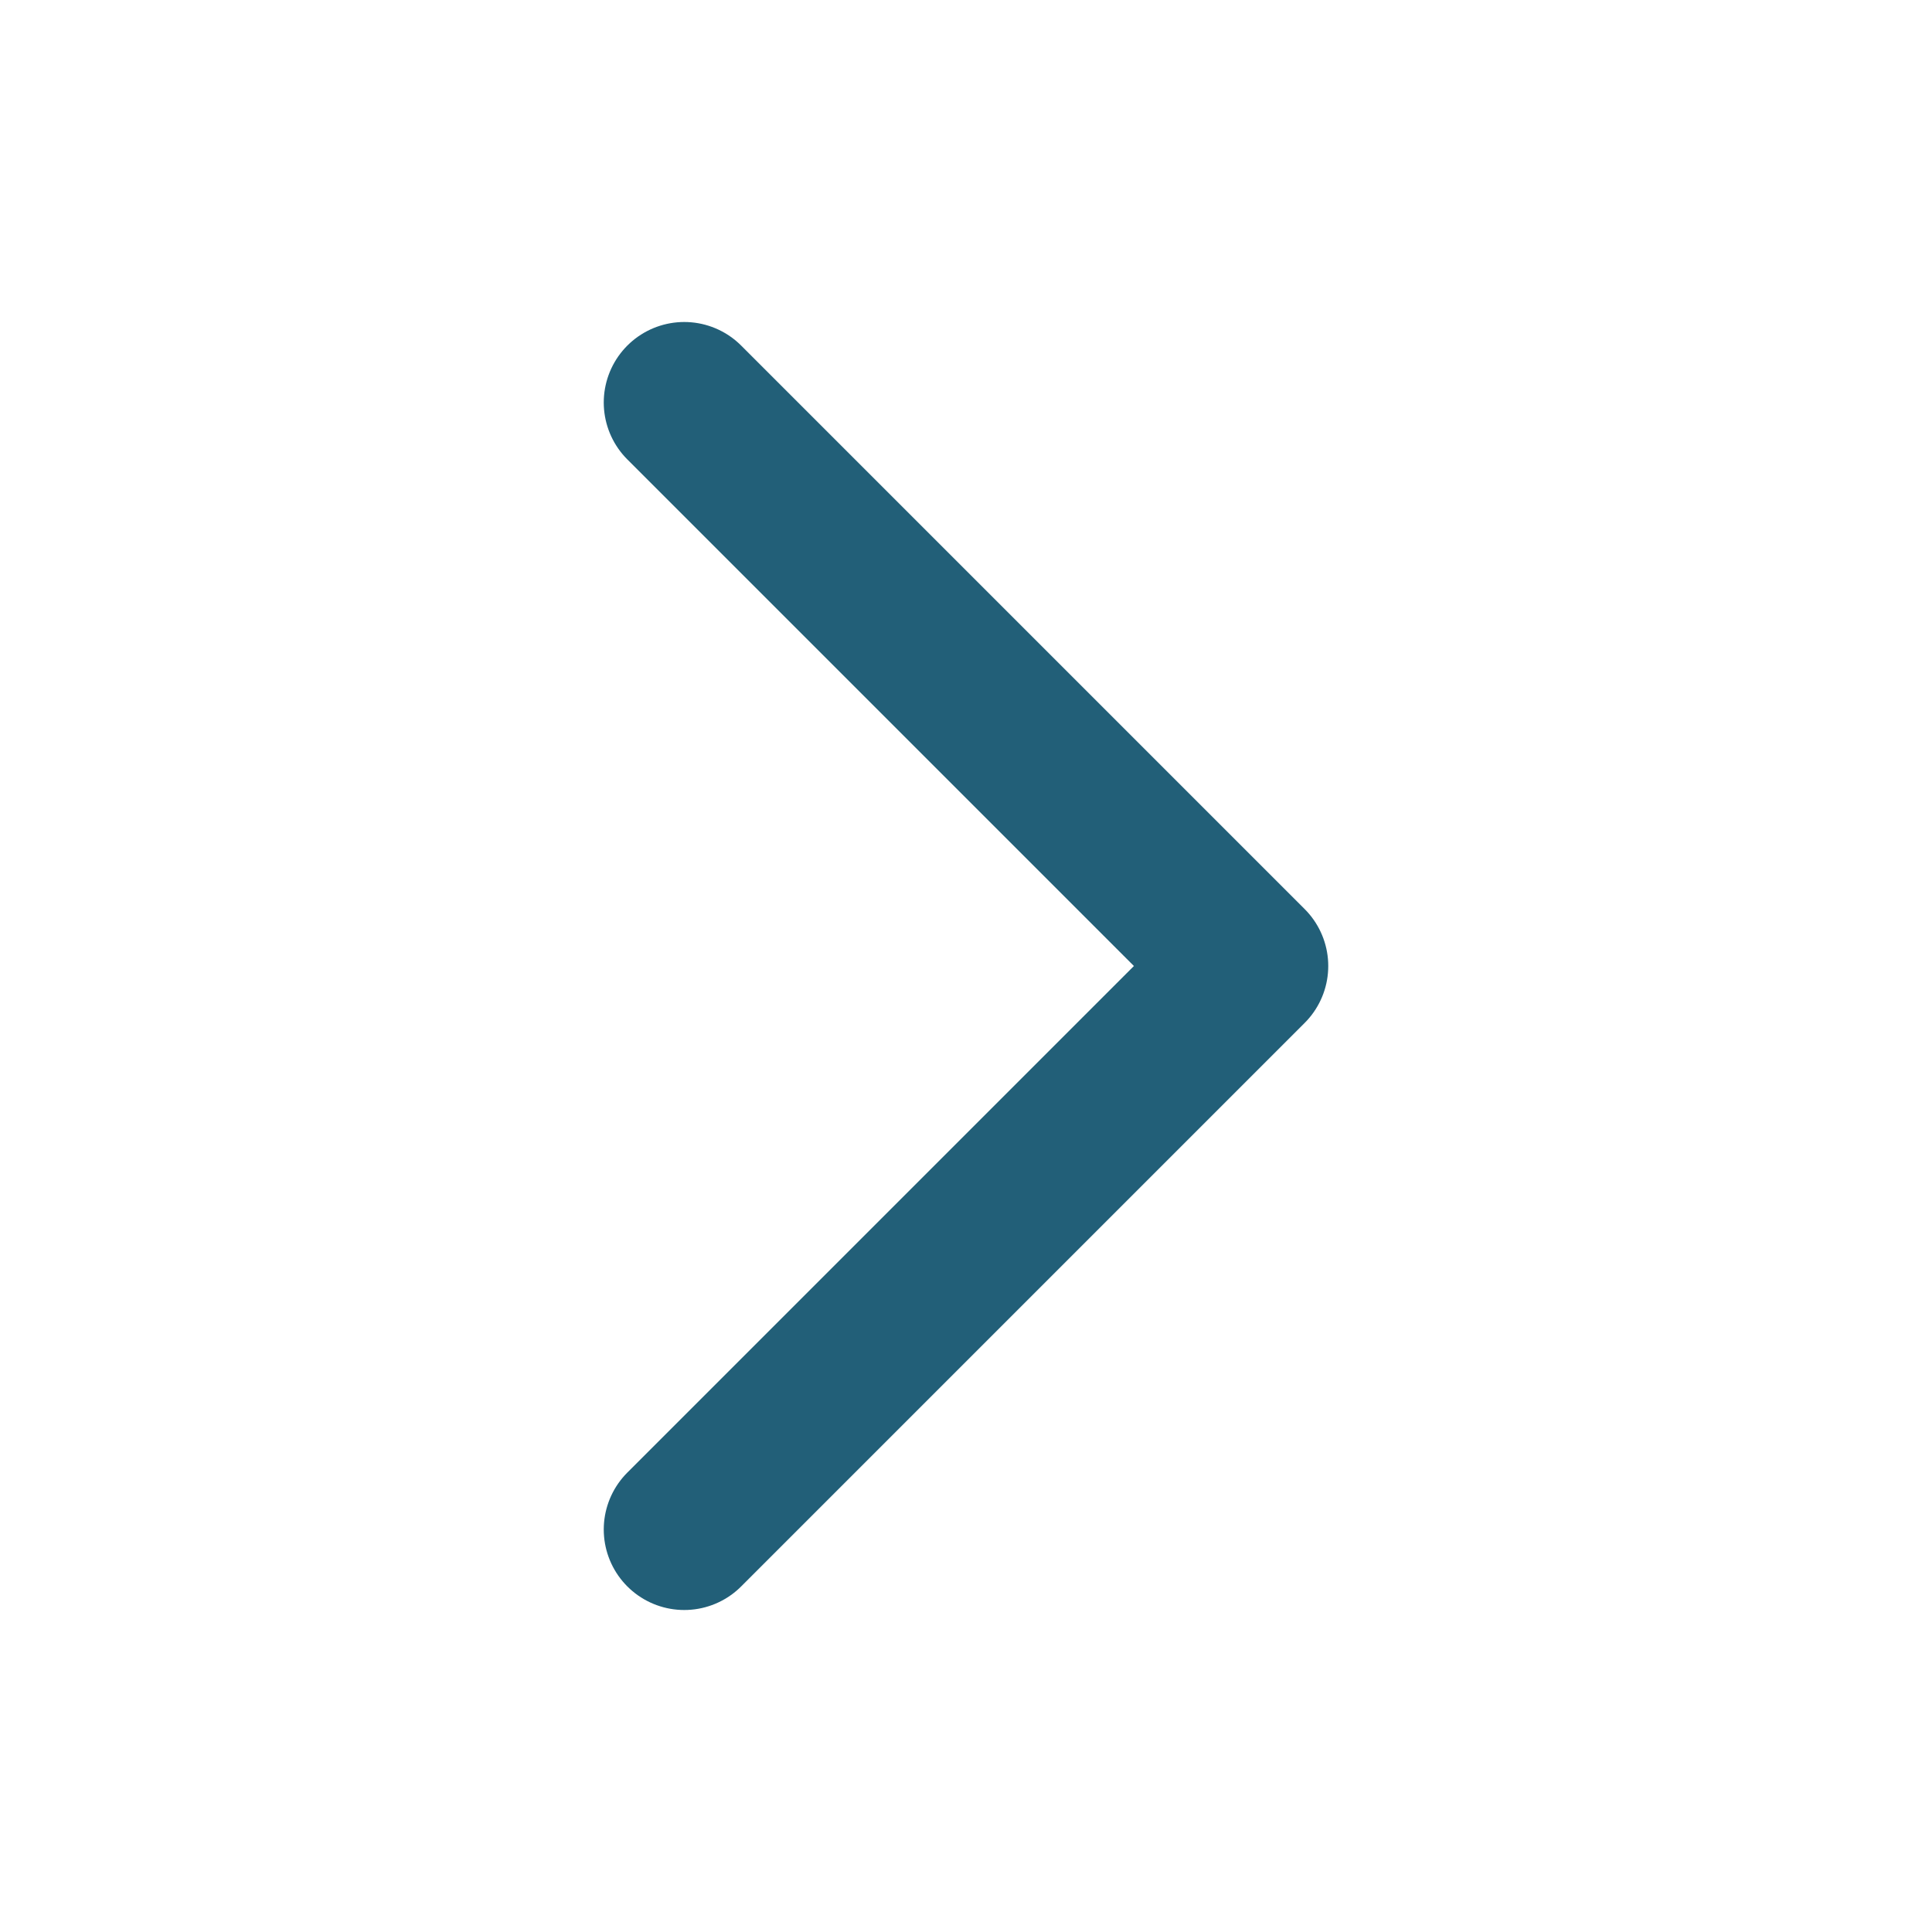 <svg width="24" height="24" viewBox="0 0 24 24" fill="none" xmlns="http://www.w3.org/2000/svg">
<g id="Arrow - Right - hover">
<g id="Arrow - Right">
<path id="Stroke 1" d="M8.5 5L15.5 12L8.5 19" stroke="#225F78" stroke-width="2" stroke-linecap="round" stroke-linejoin="round"/>
</g>
</g>
</svg>
